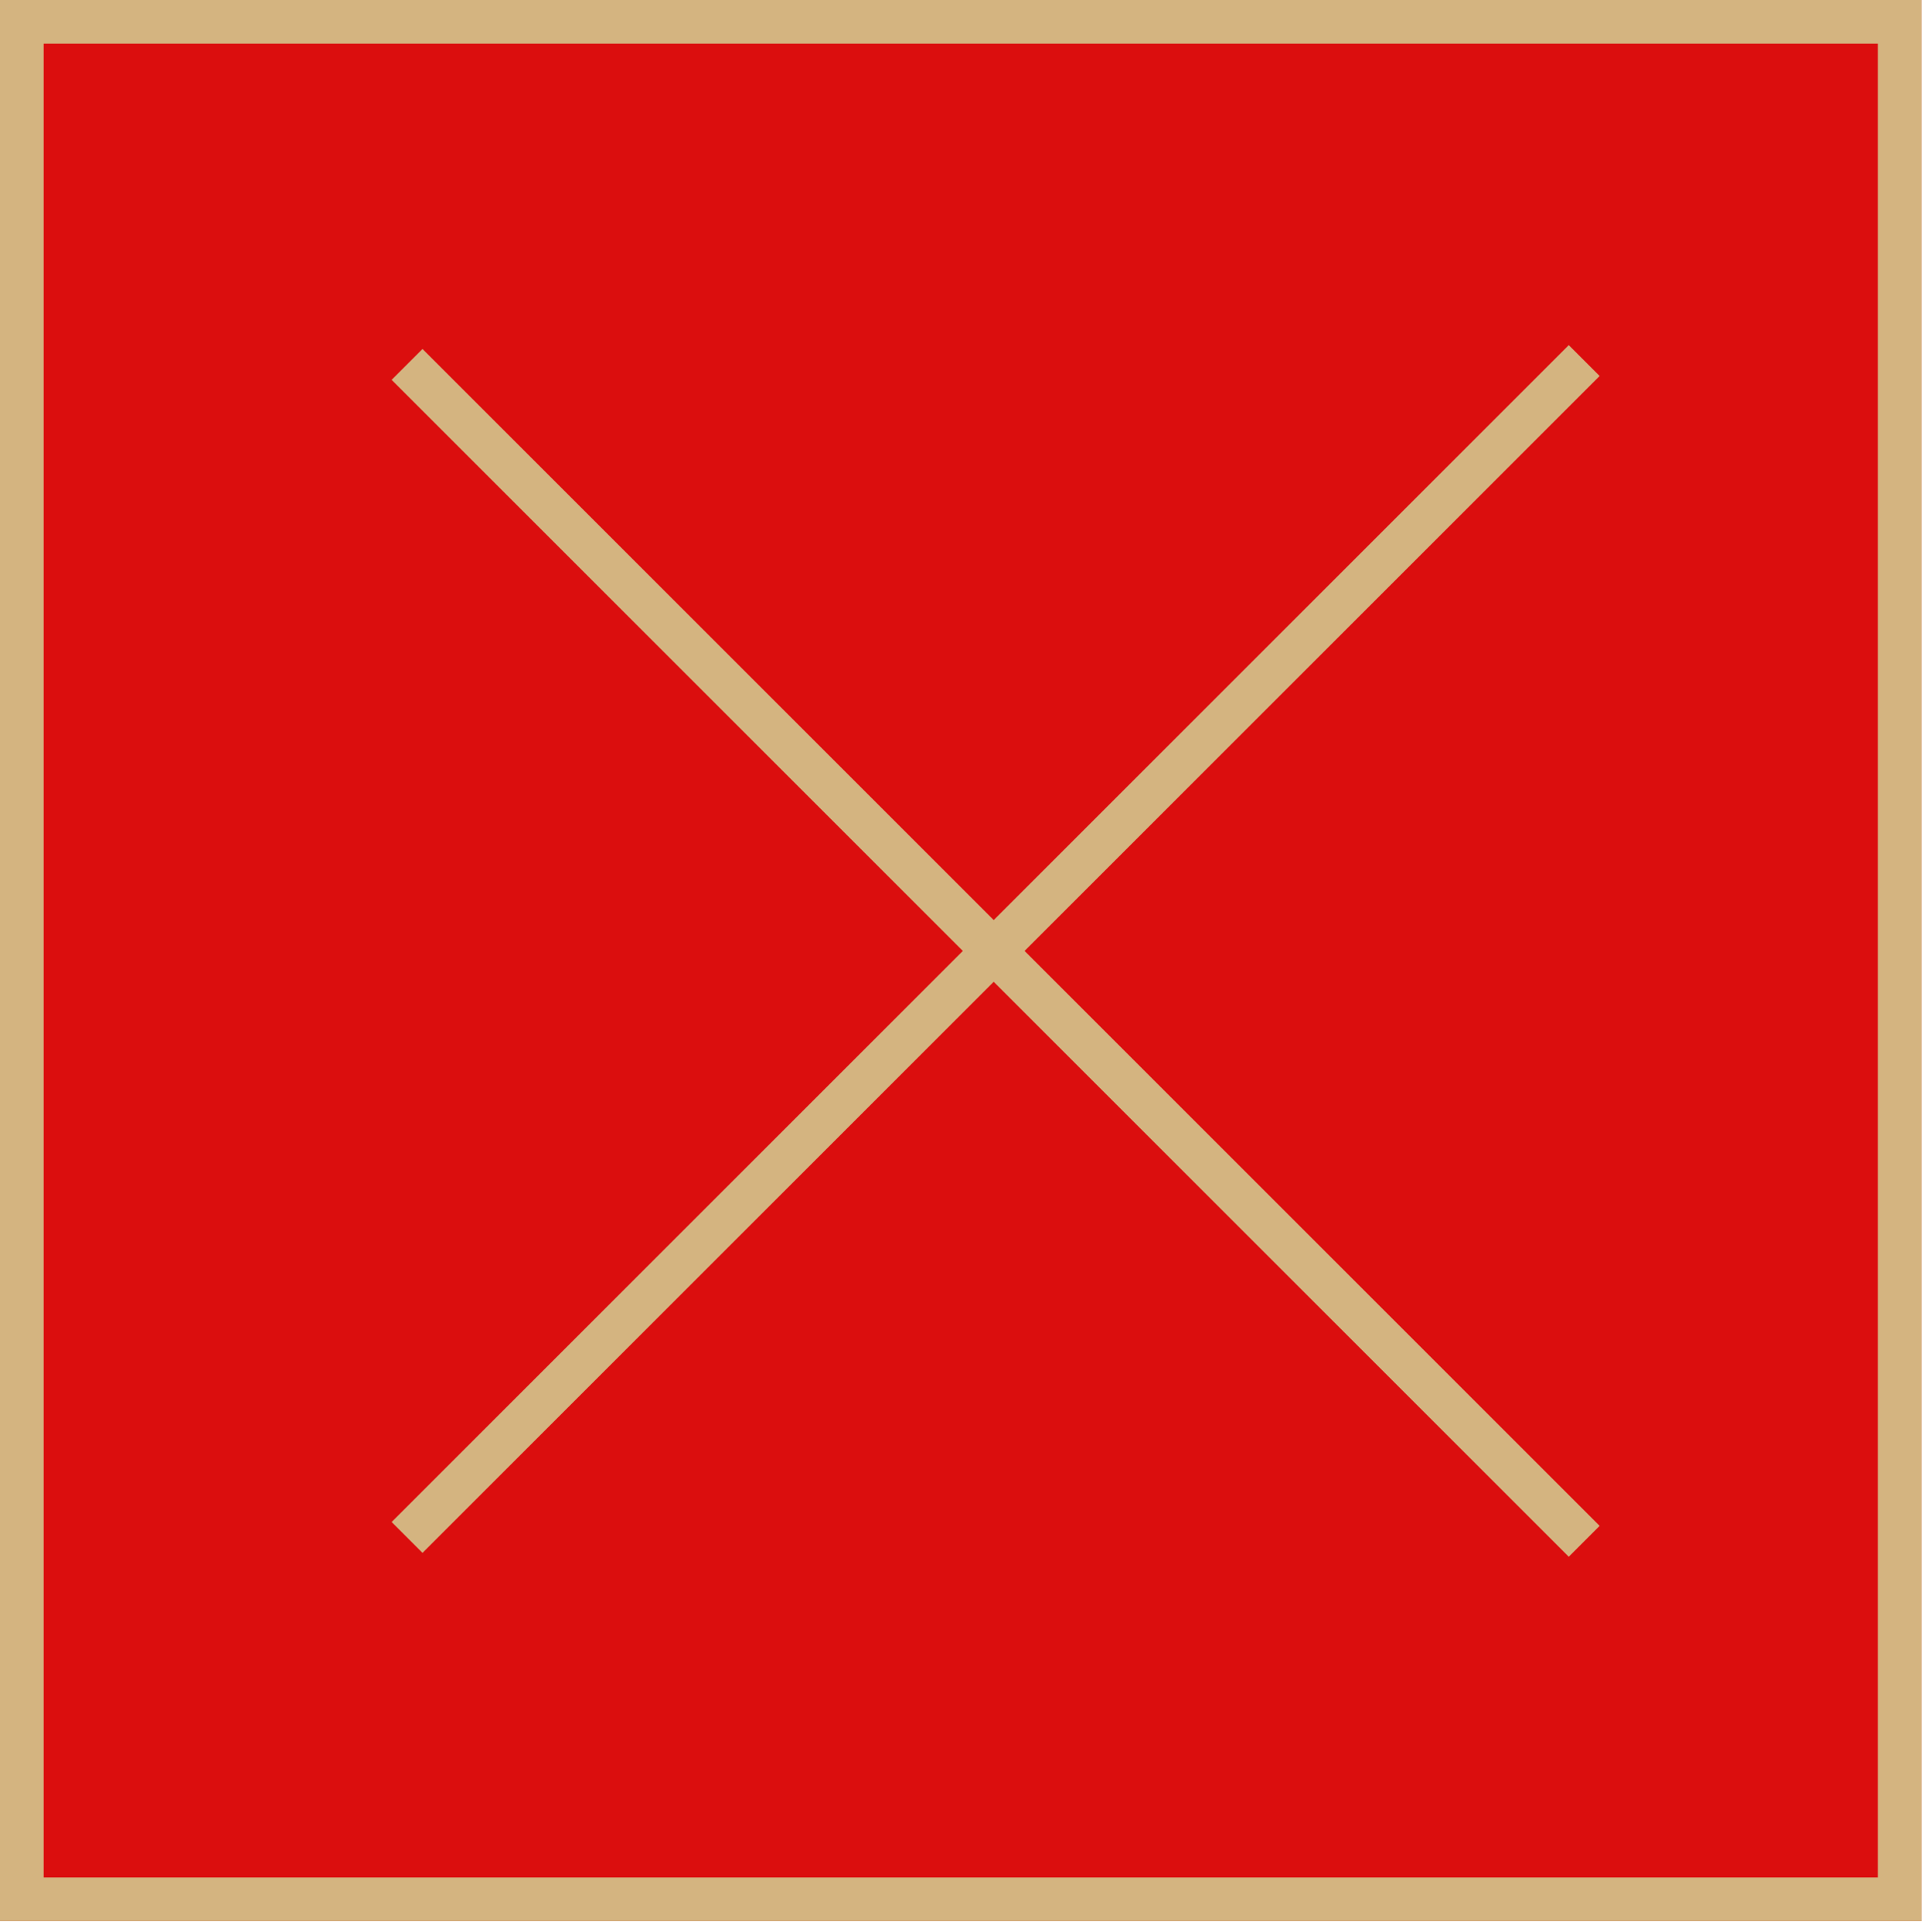 <?xml version="1.0" encoding="utf-8"?>
<!-- Generator: Adobe Illustrator 28.0.0, SVG Export Plug-In . SVG Version: 6.00 Build 0)  -->
<svg version="1.1" id="_レイヤー_1" xmlns="http://www.w3.org/2000/svg" xmlns:xlink="http://www.w3.org/1999/xlink" x="0px"
	 y="0px" viewBox="0 0 35.3 35.4" style="enable-background:new 0 0 35.3 35.4;" xml:space="preserve">
<style type="text/css">
	.st0{fill:#DB0E0E;}
	.st1{fill:#D4B480;}
</style>
<g>
	<g>
		<rect y="0" class="st0" width="35.2" height="35.2"/>
		<path class="st1" d="M34.4,0.8v33.6H0.8V0.8H34.4 M35.2,0H0v35.2h35.2V0L35.2,0z"/>
	</g>
	<g>
		<g>
			<line x1="29" y1="28.2" x2="7.5" y2="6.6"/>
			
				<rect x="17.8" y="2.2" transform="matrix(0.707 -0.707 0.707 0.707 -6.966 17.989)" class="st1" width="0.8" height="30.5"/>
		</g>
	</g>
	<g>
		<g>
			<line x1="29" y1="6.6" x2="7.5" y2="28.2"/>
			<rect x="3" y="17" transform="matrix(0.707 -0.707 0.707 0.707 -6.966 17.989)" class="st1" width="30.5" height="0.8"/>
		</g>
	</g>
</g>
</svg>
